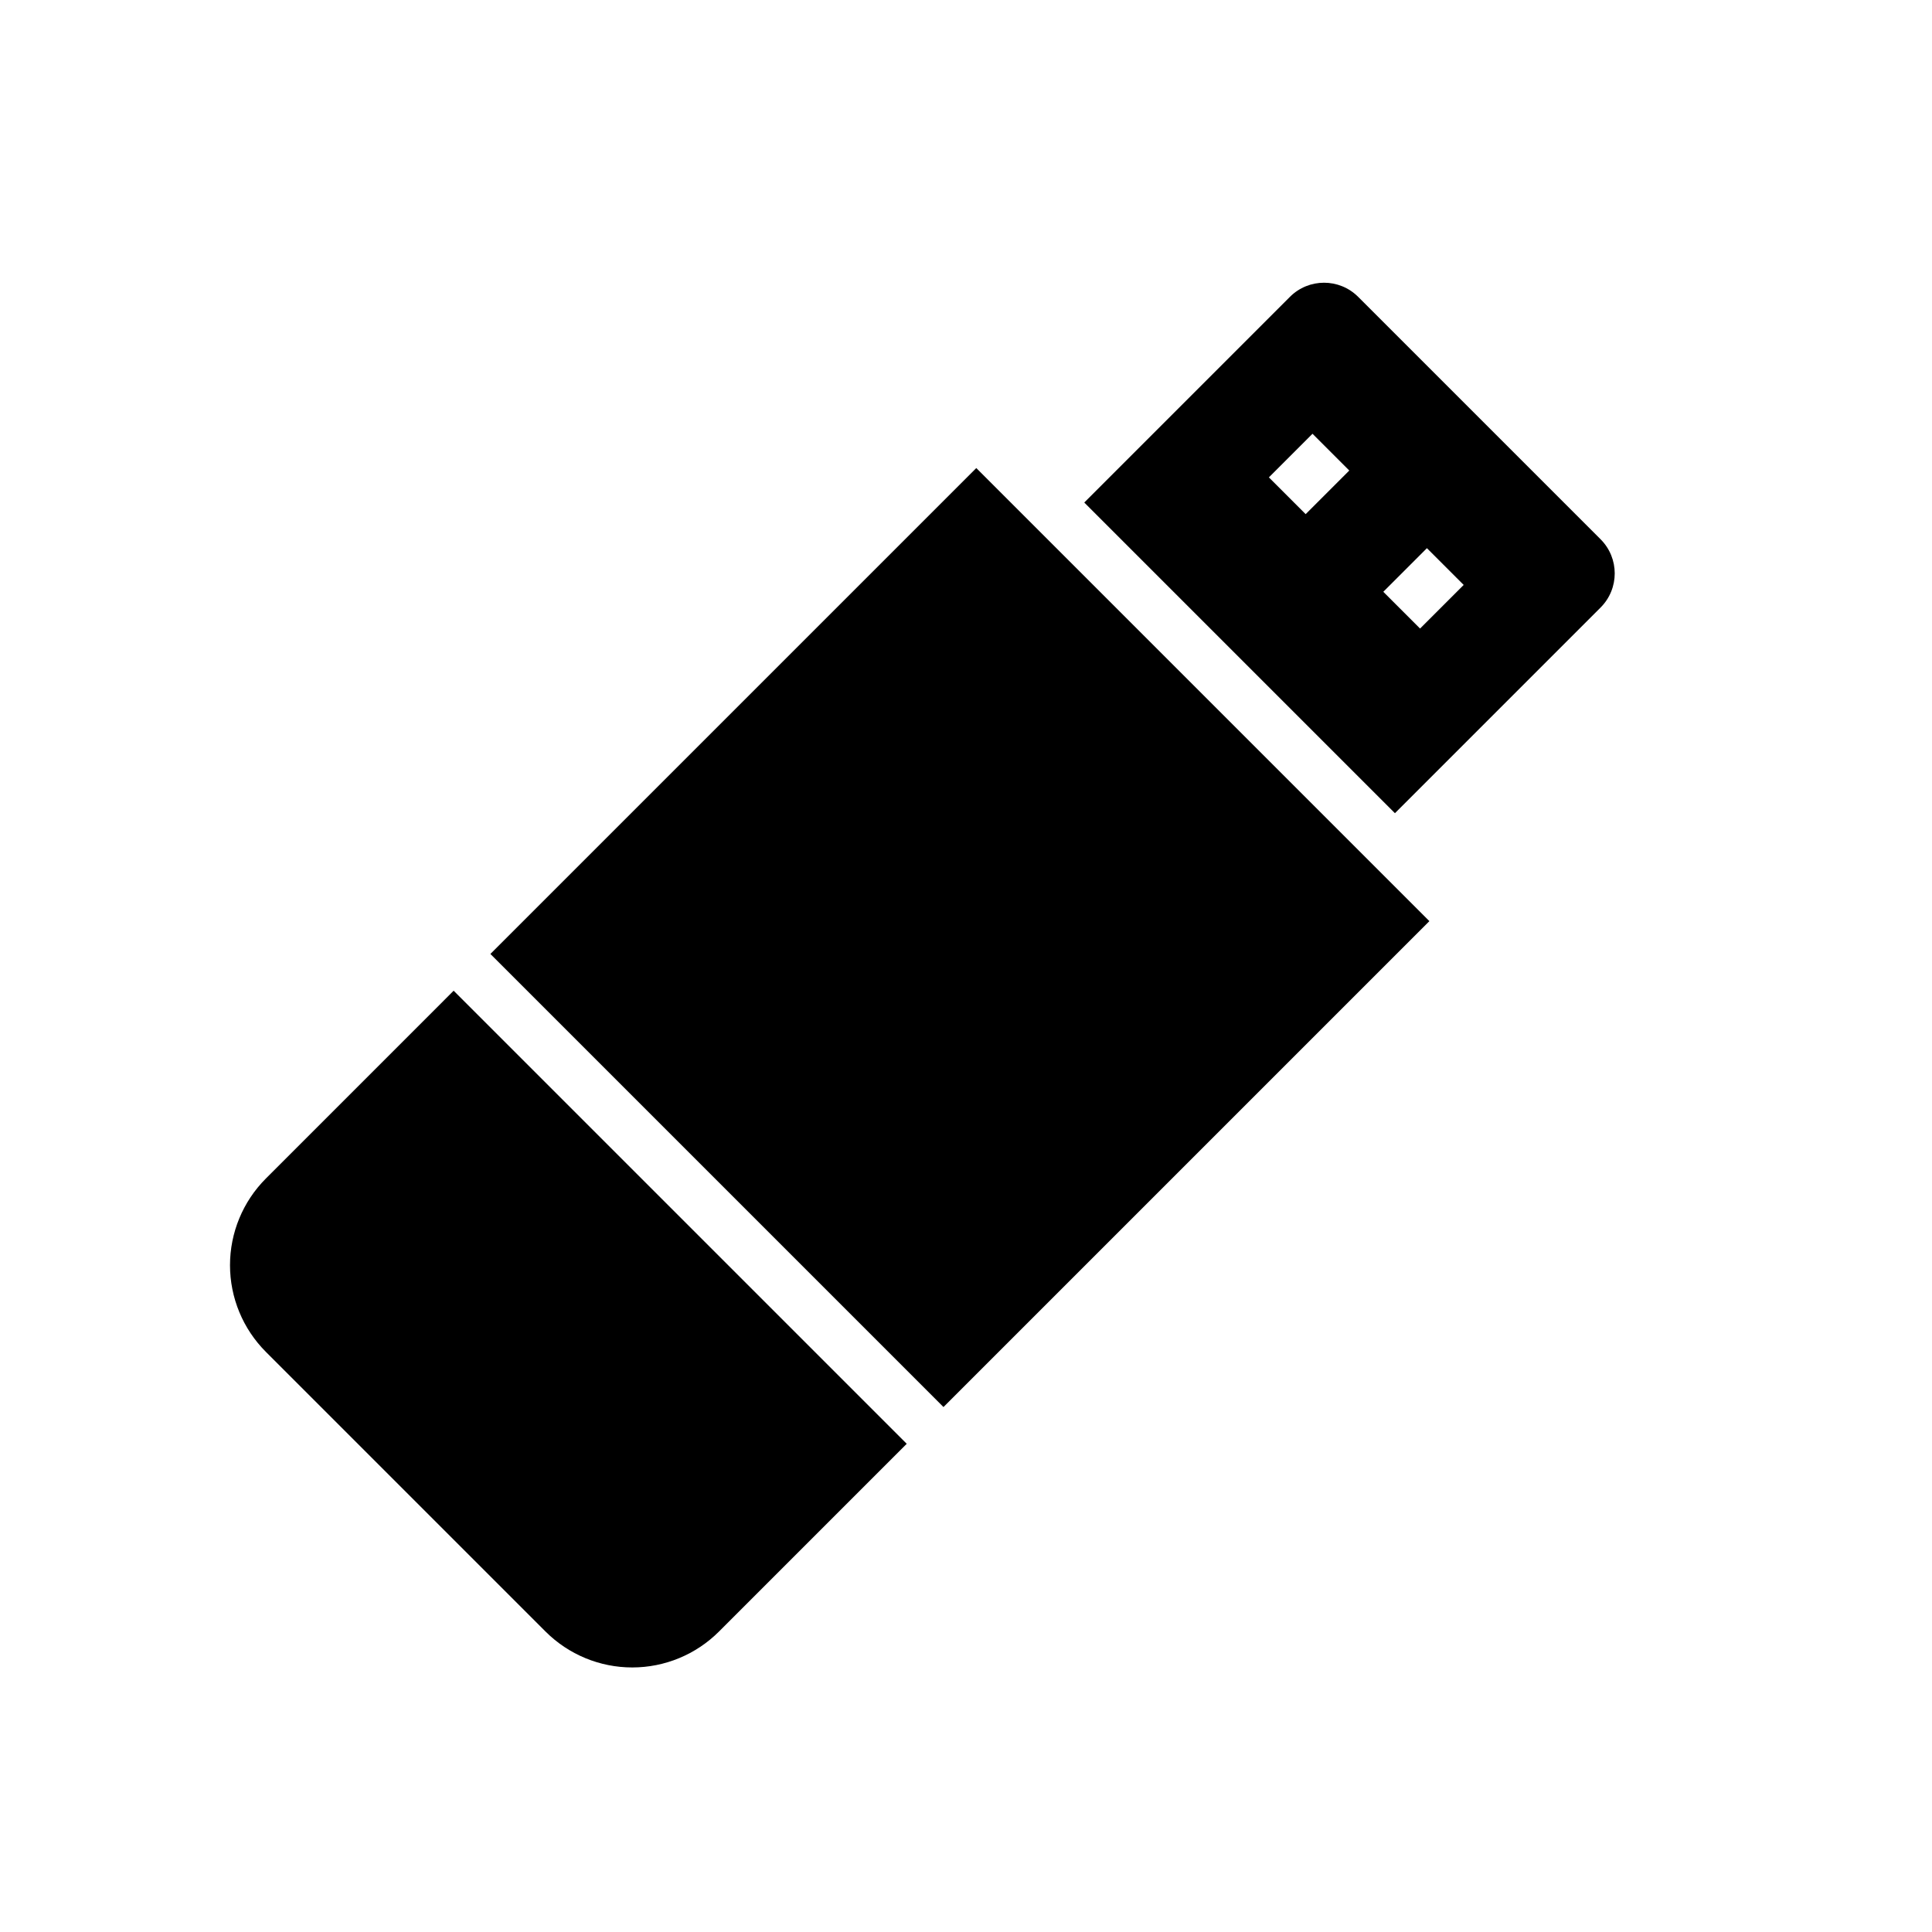 <?xml version="1.0" encoding="UTF-8"?>
<!-- Uploaded to: SVG Repo, www.svgrepo.com, Generator: SVG Repo Mixer Tools -->
<svg fill="#000000" width="800px" height="800px" version="1.1" viewBox="144 144 512 512" xmlns="http://www.w3.org/2000/svg">
 <g>
  <path d="m214.45 456.33c-6.082 6.094-9.496 14.352-9.496 22.961 0 8.609 3.414 16.867 9.496 22.961l74.145 74.145c6.094 6.082 14.352 9.496 22.961 9.496s16.867-3.414 22.961-9.496l49.777-49.777-120.07-120.07z"/>
  <path d="m273.96 396.81 128.77-128.77 120.07 120.07-128.77 128.77z"/>
  <path d="m503.93 222.67c-4.996-4.996-13.094-4.996-18.09 0l-54.5 54.504 82.332 82.332 54.5-54.504c4.996-4.996 4.996-13.094 0-18.09zm-13.918 57.582-9.742-9.742 11.559-11.559 9.742 9.742zm30.32 30.32-9.742-9.742 11.559-11.559 9.742 9.742z"/>
 </g>
</svg>